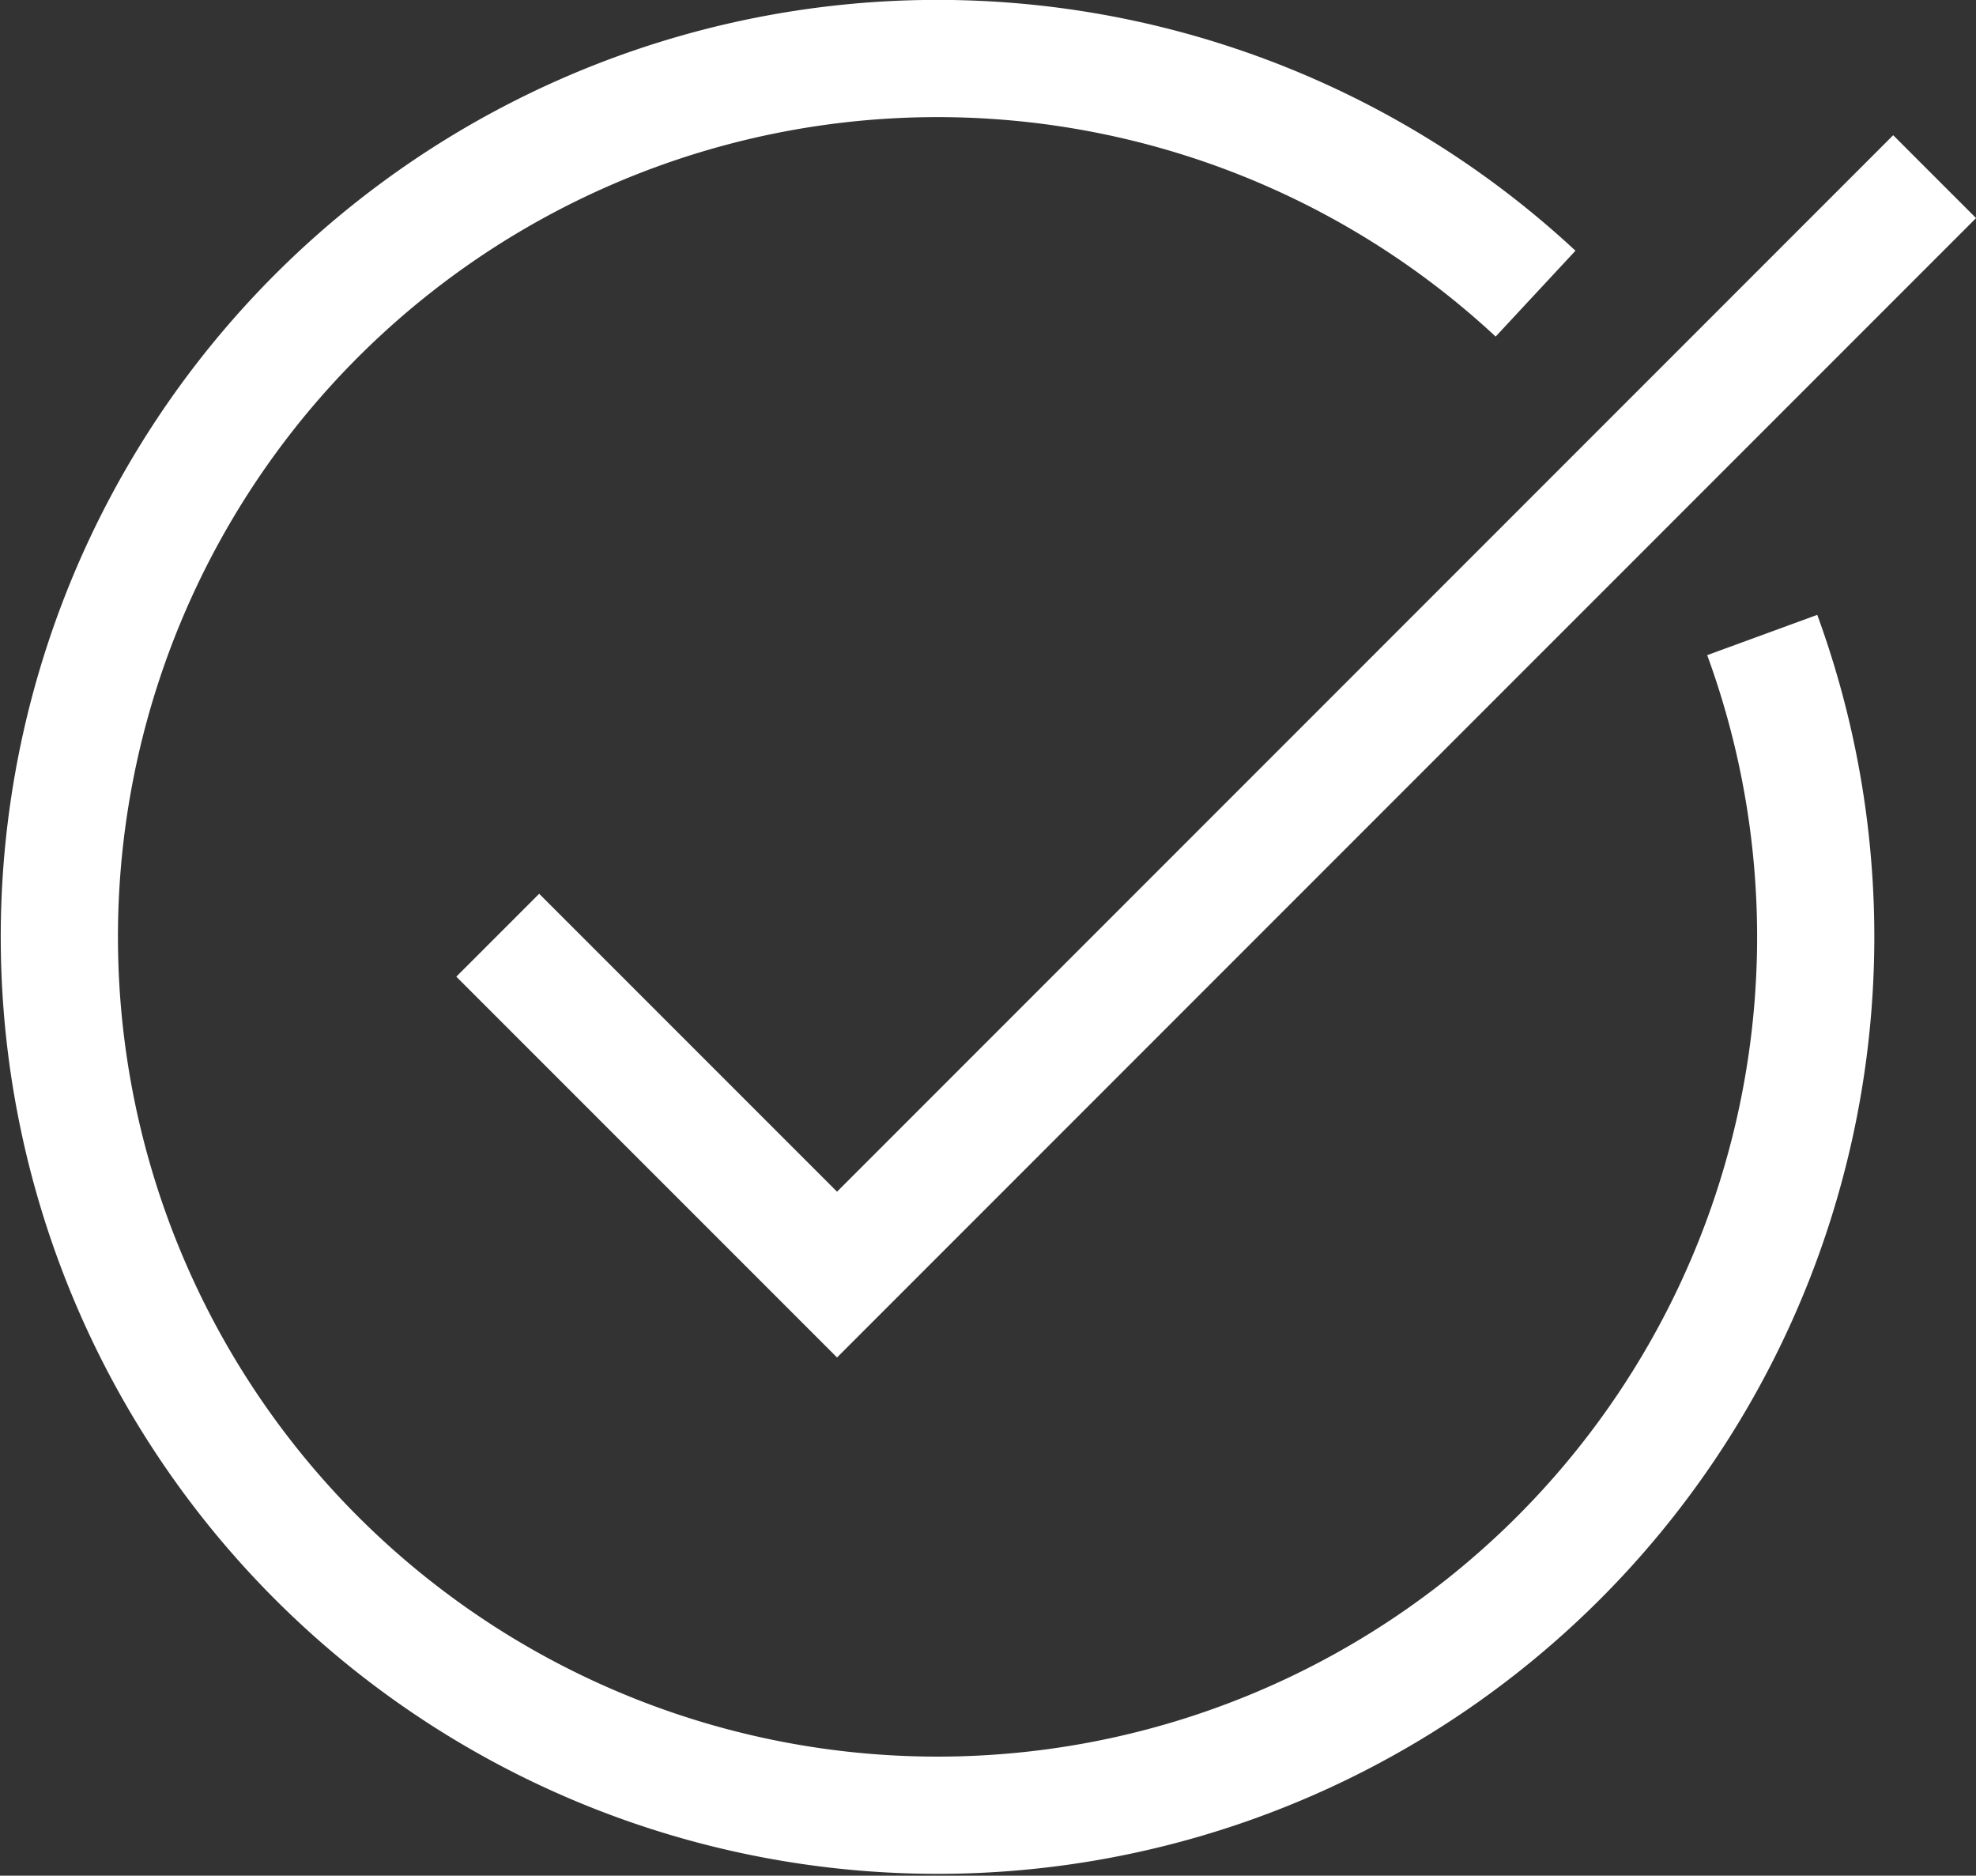 <svg xmlns="http://www.w3.org/2000/svg" width="16.86" height="16.001" viewBox="0 0 16.86 16.001">
  <rect x="0" y="0" width="16.86" height="16.001" fill="#333333" stroke="none"/>
  <path id="icon_service1" d="M24.549,14.96a7.493,7.493,0,1,1-1.934-2.912m-8.855,5.473,2.895,2.895L26.02,11.05" transform="translate(-9.513 -9.543)" fill="none" stroke="#fff" stroke-width="1"/>
</svg>
